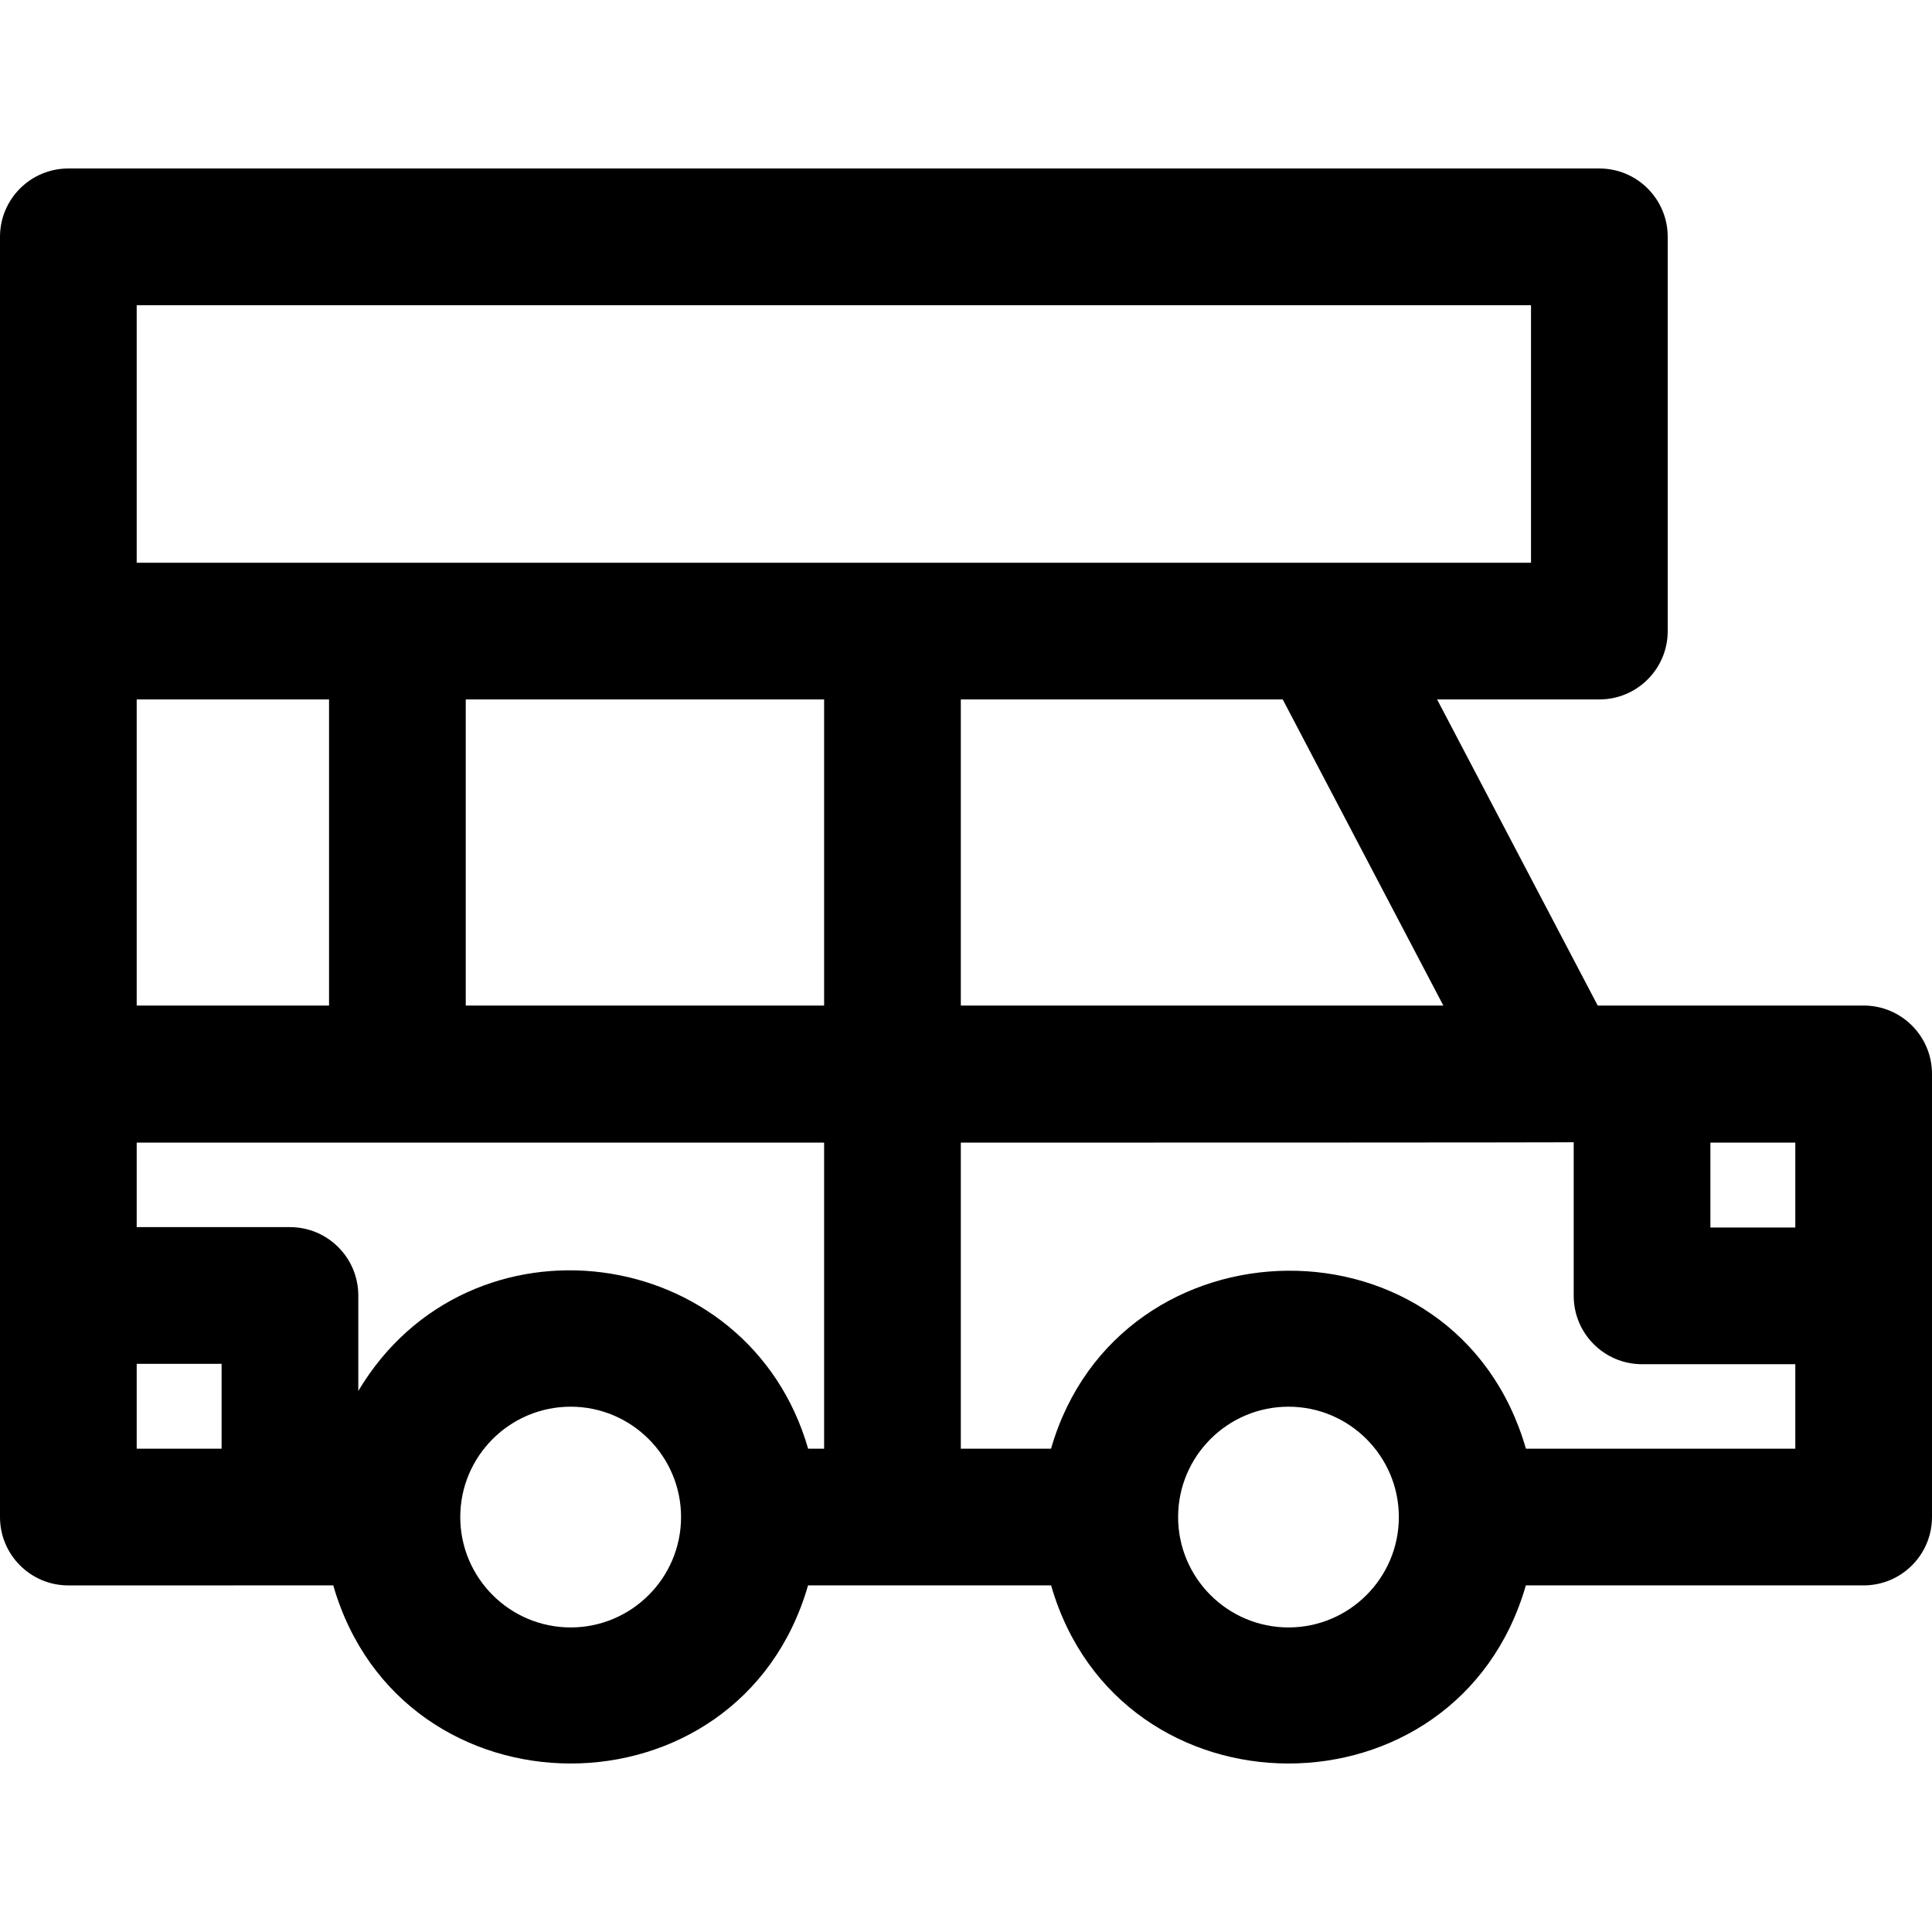 <?xml version="1.0" encoding="iso-8859-1"?>
<!-- Generator: Adobe Illustrator 19.0.0, SVG Export Plug-In . SVG Version: 6.00 Build 0)  -->
<svg version="1.1" id="Layer_1" xmlns="http://www.w3.org/2000/svg" xmlns:xlink="http://www.w3.org/1999/xlink" x="0px" y="0px"
	 viewBox="0 0 512 512" style="enable-background:new 0 0 512 512;" xml:space="preserve">
<g>
	<g>
		<path d="M493.887,266.48h-70.475l-42.567-81.125h43.004c10.003,0,18.113-8.11,18.113-18.113V62.764
			c0-10.003-8.11-18.113-18.113-18.113H18.113C8.11,44.651,0,52.761,0,62.764c0,12.56,0,317.183,0,339.268v0.006
			c0,10.003,8.11,18.113,18.113,18.113c54.578,0,69.034-0.006,70.204-0.006c18.141,62.905,107.666,62.971,125.826,0h64.411
			c18.14,62.901,107.655,62.975,125.813,0h89.519c10.003,0,18.113-8.11,18.113-18.113c0-12.432,0-104.897,0-117.341v-0.099
			C512,274.59,503.89,266.48,493.887,266.48z M417.048,302.706L417.048,302.706C417.047,302.707,417.047,302.706,417.048,302.706z
			 M382.501,266.48H254.625v-81.125h85.31L382.501,266.48z M36.226,80.878h369.509v68.251c-14.669,0-349.527,0-369.509,0V80.878z
			 M36.226,185.355h50.975c0,0,0,81.125,0,81.125H36.226V185.355z M58.725,383.92H36.226v-22.493h22.499V383.92z M151.231,431.287
			c-16.13,0-29.255-13.124-29.255-29.254c0-16.124,13.124-29.243,29.255-29.243c16.132,0,29.255,13.119,29.255,29.243
			C180.486,418.164,167.362,431.287,151.231,431.287z M218.398,383.92h-4.235c-15.837-54.858-89.813-64.601-119.211-15.303v-25.303
			c0-10.003-8.11-18.113-18.113-18.113H36.226v-22.395h182.172V383.92z M218.398,266.48h-94.97v-81.125h94.97V266.48z
			 M341.467,431.287c-16.13,0-29.255-13.124-29.255-29.254c0-16.124,13.124-29.243,29.255-29.243
			c16.124,0,29.242,13.119,29.242,29.243C370.709,418.164,357.591,431.287,341.467,431.287z M475.774,383.92h-71.387v0
			c-18.397-63.687-107.927-62.09-125.853,0h-23.909v-81.115c158.381,0,162.357-0.089,162.424-0.098v40.709
			c0,10.003,8.11,18.113,18.113,18.113h40.612V383.92z M475.774,325.303h-22.499v-22.498h22.499V325.303z"/>
	</g>
</g>
<g>
</g>
<g>
</g>
<g>
</g>
<g>
</g>
<g>
</g>
<g>
</g>
<g>
</g>
<g>
</g>
<g>
</g>
<g>
</g>
<g>
</g>
<g>
</g>
<g>
</g>
<g>
</g>
<g>
</g>
</svg>
